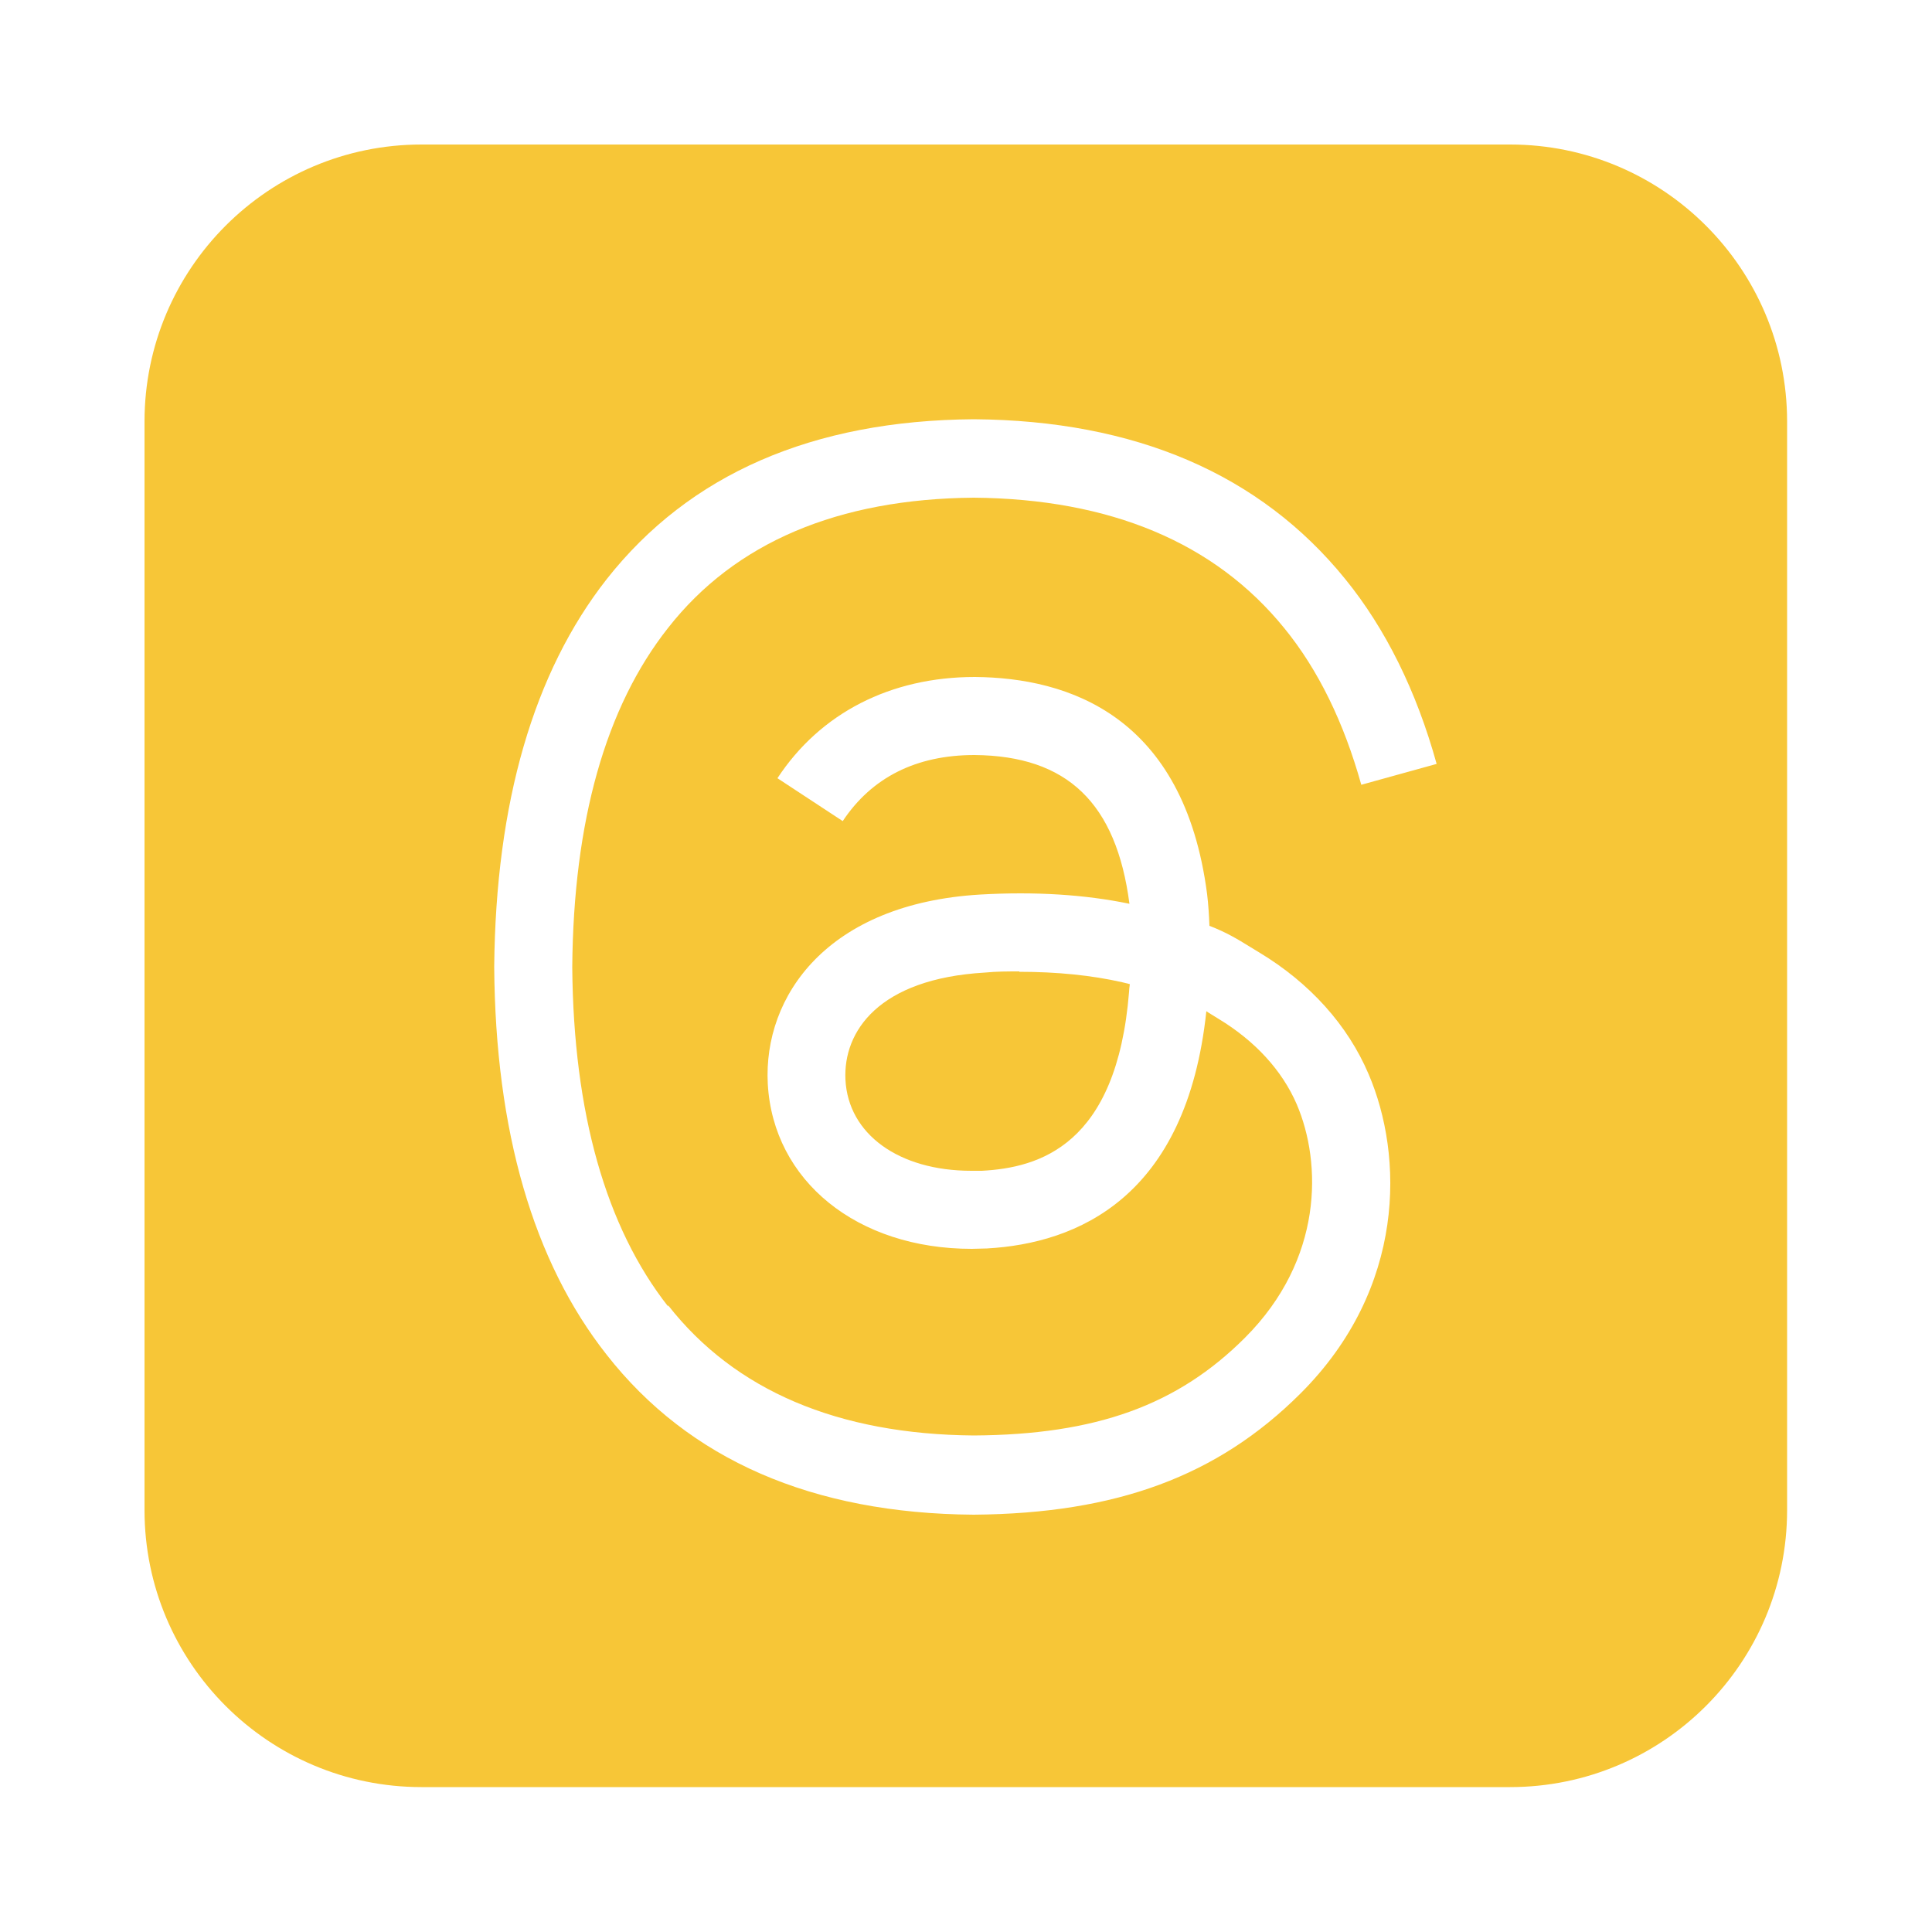 <?xml version="1.0" encoding="UTF-8"?><svg id="_レイヤー_1" xmlns="http://www.w3.org/2000/svg" viewBox="0 0 50 50"><path d="M26.38,25.14c-.29,0-.59,0-.89.03-2.76.16-3.67,1.53-3.61,2.77.07,1.41,1.38,2.36,3.26,2.36.09,0,.18,0,.27,0,1.48-.08,3.49-.65,3.81-4.63,0-.05.01-.12.02-.2-.06-.02-.13-.03-.2-.05-.79-.18-1.69-.27-2.66-.27Z" fill="#f7c637"/><path d="M39.09,3.74H10.91c-3.96,0-7.17,3.21-7.17,7.17v28.17c0,3.96,3.21,7.17,7.17,7.17h28.17c3.96,0,7.17-3.21,7.17-7.17V10.91c0-3.96-3.21-7.17-7.17-7.17ZM17.29,33.78c1.73,2.21,4.4,3.34,7.91,3.37,3.16-.02,5.27-.78,7.02-2.53,2.03-2.03,1.99-4.52,1.34-6.04-.38-.88-1.08-1.64-2.02-2.21l-.26-.16s-.04-.03-.06-.04c-.51,4.83-3.35,6.01-5.68,6.14-.13,0-.26.01-.39.01-2.97,0-5.14-1.76-5.28-4.27-.12-2.27,1.54-4.67,5.51-4.9,1.4-.08,2.7,0,3.85.24-.34-2.61-1.61-3.83-4.01-3.85-1.51,0-2.66.58-3.41,1.71l-1.69-1.11c1.11-1.69,2.93-2.62,5.11-2.62,2.42.02,5.41,1,6.01,5.62.03.25.05.54.06.82.44.17.72.34,1.06.55l.23.14c1.31.79,2.29,1.88,2.83,3.15.9,2.1.98,5.53-1.77,8.27-2.14,2.13-4.75,3.1-8.45,3.13-4.17-.03-7.37-1.42-9.5-4.14-1.9-2.41-2.88-5.79-2.91-10.04.04-4.25,1.02-7.62,2.91-10.03,2.14-2.72,5.33-4.11,9.5-4.14,4.18.03,7.41,1.42,9.61,4.13,1.05,1.29,1.85,2.91,2.37,4.79l-1.95.54c-.45-1.61-1.11-2.97-1.99-4.05-1.8-2.22-4.51-3.35-8.04-3.38-3.51.03-6.18,1.16-7.91,3.37-1.62,2.05-2.45,5.01-2.48,8.78.03,3.77.87,6.73,2.48,8.78Z" fill="#f7c637"/></svg>